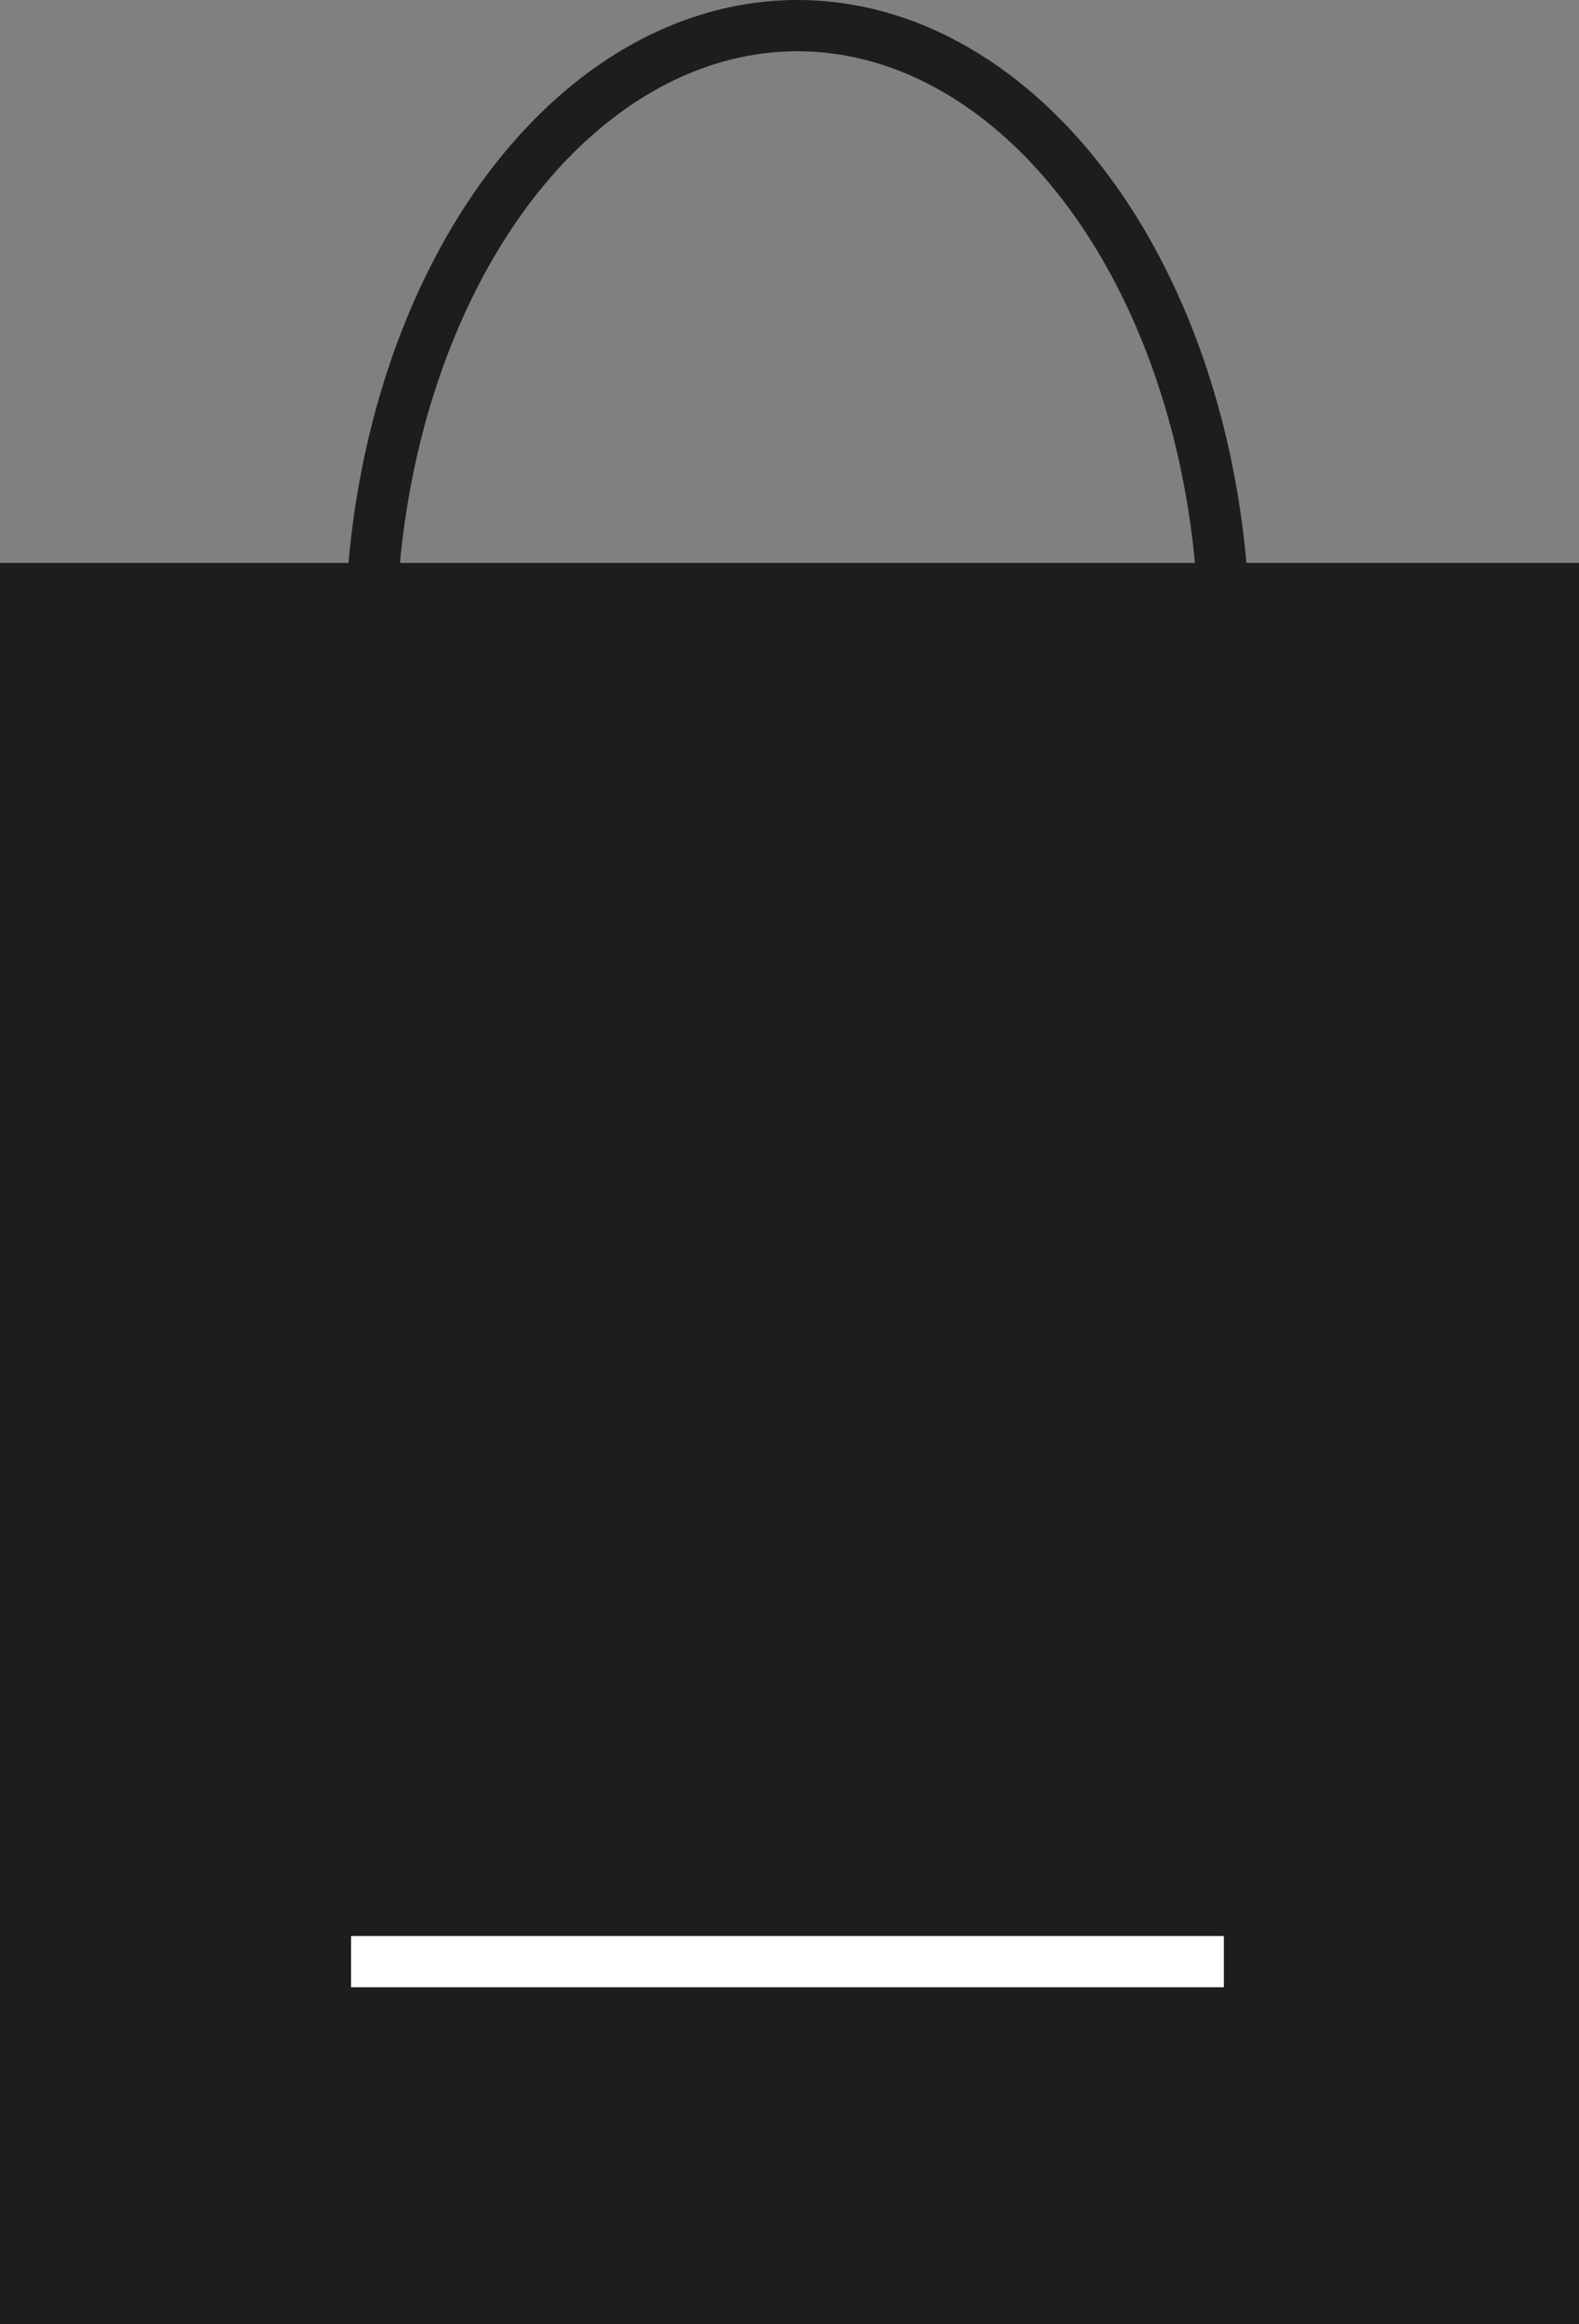 <svg id="Layer_1" data-name="Layer 1" xmlns="http://www.w3.org/2000/svg" viewBox="0 0 30.81 45.33"><rect x="0" y="0" width="30.81" height="45.33" fill="#808080" stroke="none"/><defs><style>.cls-1,.cls-3{fill:none;}.cls-1,.cls-2{stroke:#1d1d1b;}.cls-1,.cls-2,.cls-3{stroke-miterlimit:10;}.cls-2{fill:#1d1d1b;}.cls-3{stroke:#fff;}</style></defs><title>SHOP BAG SYMBOL_black</title><g id="Lag_3" data-name="Lag 3"><ellipse class="cls-1" cx="15.56" cy="12.56" rx="8.33" ry="12.06"/><rect class="cls-2" x="0.5" y="11.48" width="29.81" height="33.35"/><line class="cls-3" x1="6.85" y1="38.26" x2="23.88" y2="38.26"/><line class="cls-1" x1="21.12" y1="3.58" x2="21.11" y2="3.59"/></g></svg>